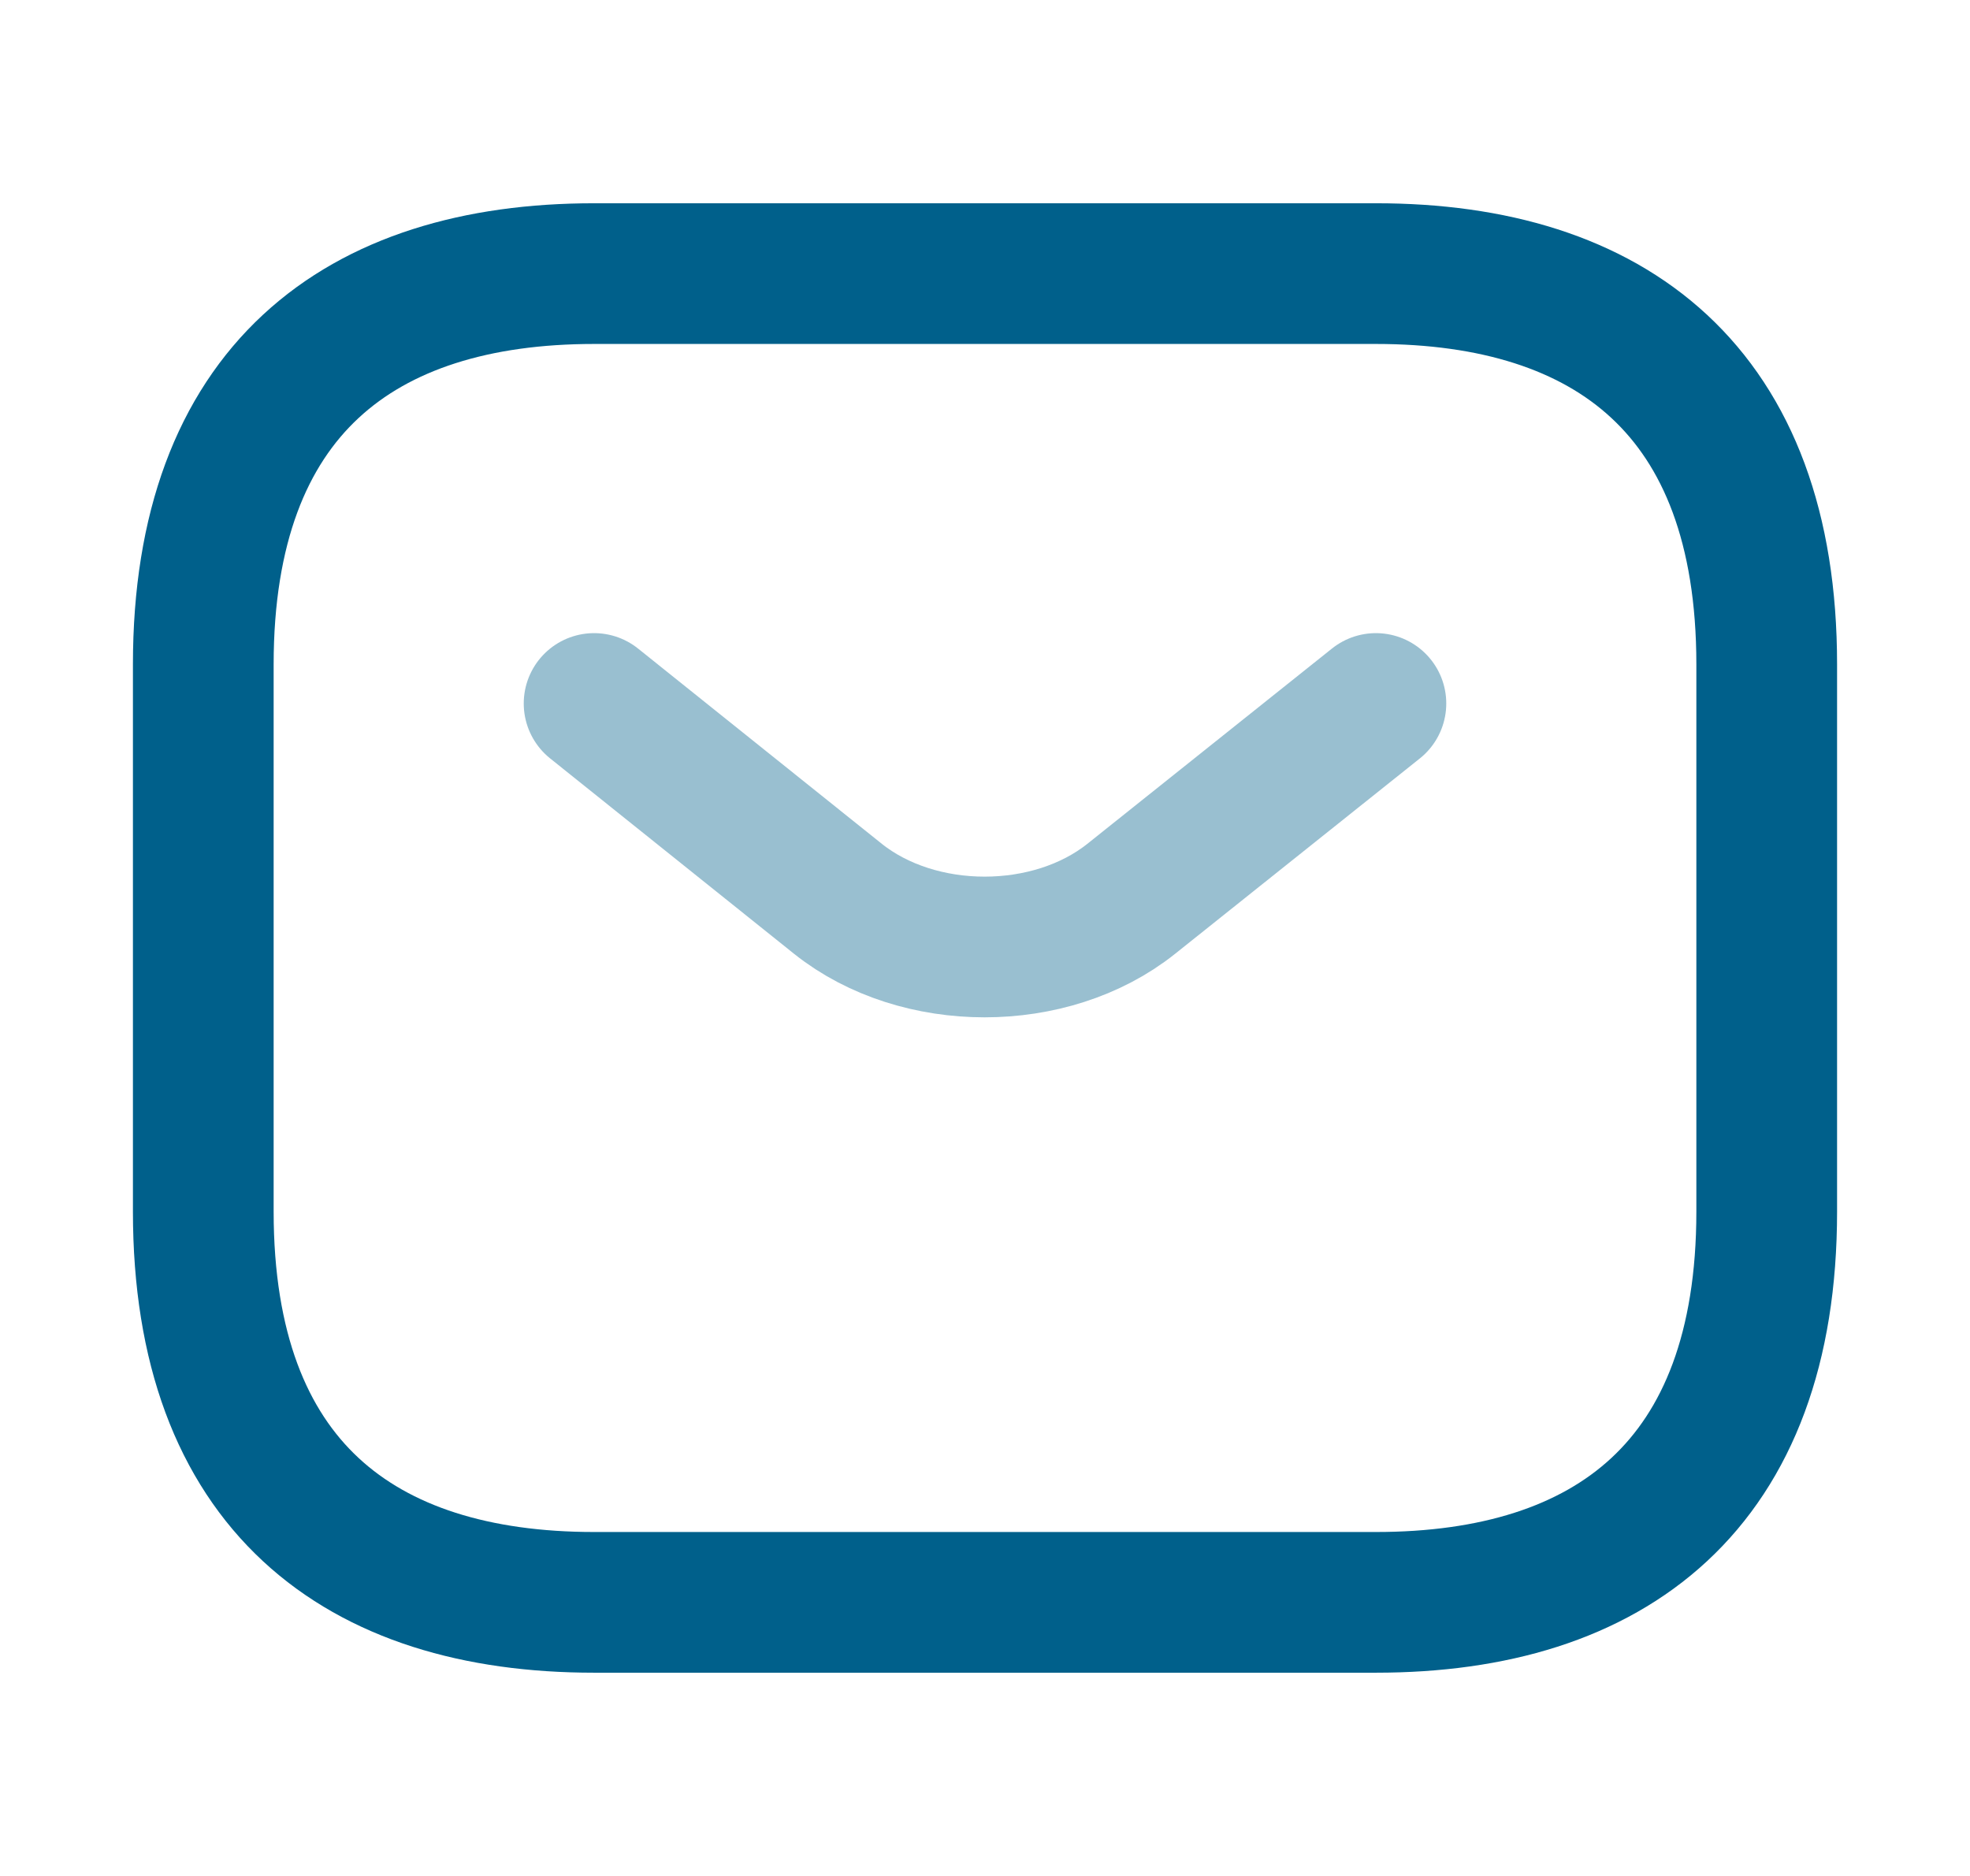 <svg width="21" height="20" viewBox="0 0 21 20" fill="none" xmlns="http://www.w3.org/2000/svg">
<path d="M14.667 17.083H6.333C3.833 17.083 2.167 15.833 2.167 12.917V7.083C2.167 4.167 3.833 2.917 6.333 2.917H14.667C17.167 2.917 18.833 4.167 18.833 7.083V12.917C18.833 15.833 17.167 17.083 14.667 17.083Z" stroke="#00608B" stroke-width="1.5" stroke-miterlimit="10" stroke-linecap="round" stroke-linejoin="round"/>
<path opacity="0.4" d="M14.667 7.5L12.058 9.583C11.2 10.267 9.792 10.267 8.933 9.583L6.333 7.5" stroke="#00608B" stroke-width="1.5" stroke-miterlimit="10" stroke-linecap="round" stroke-linejoin="round"/>
</svg>
